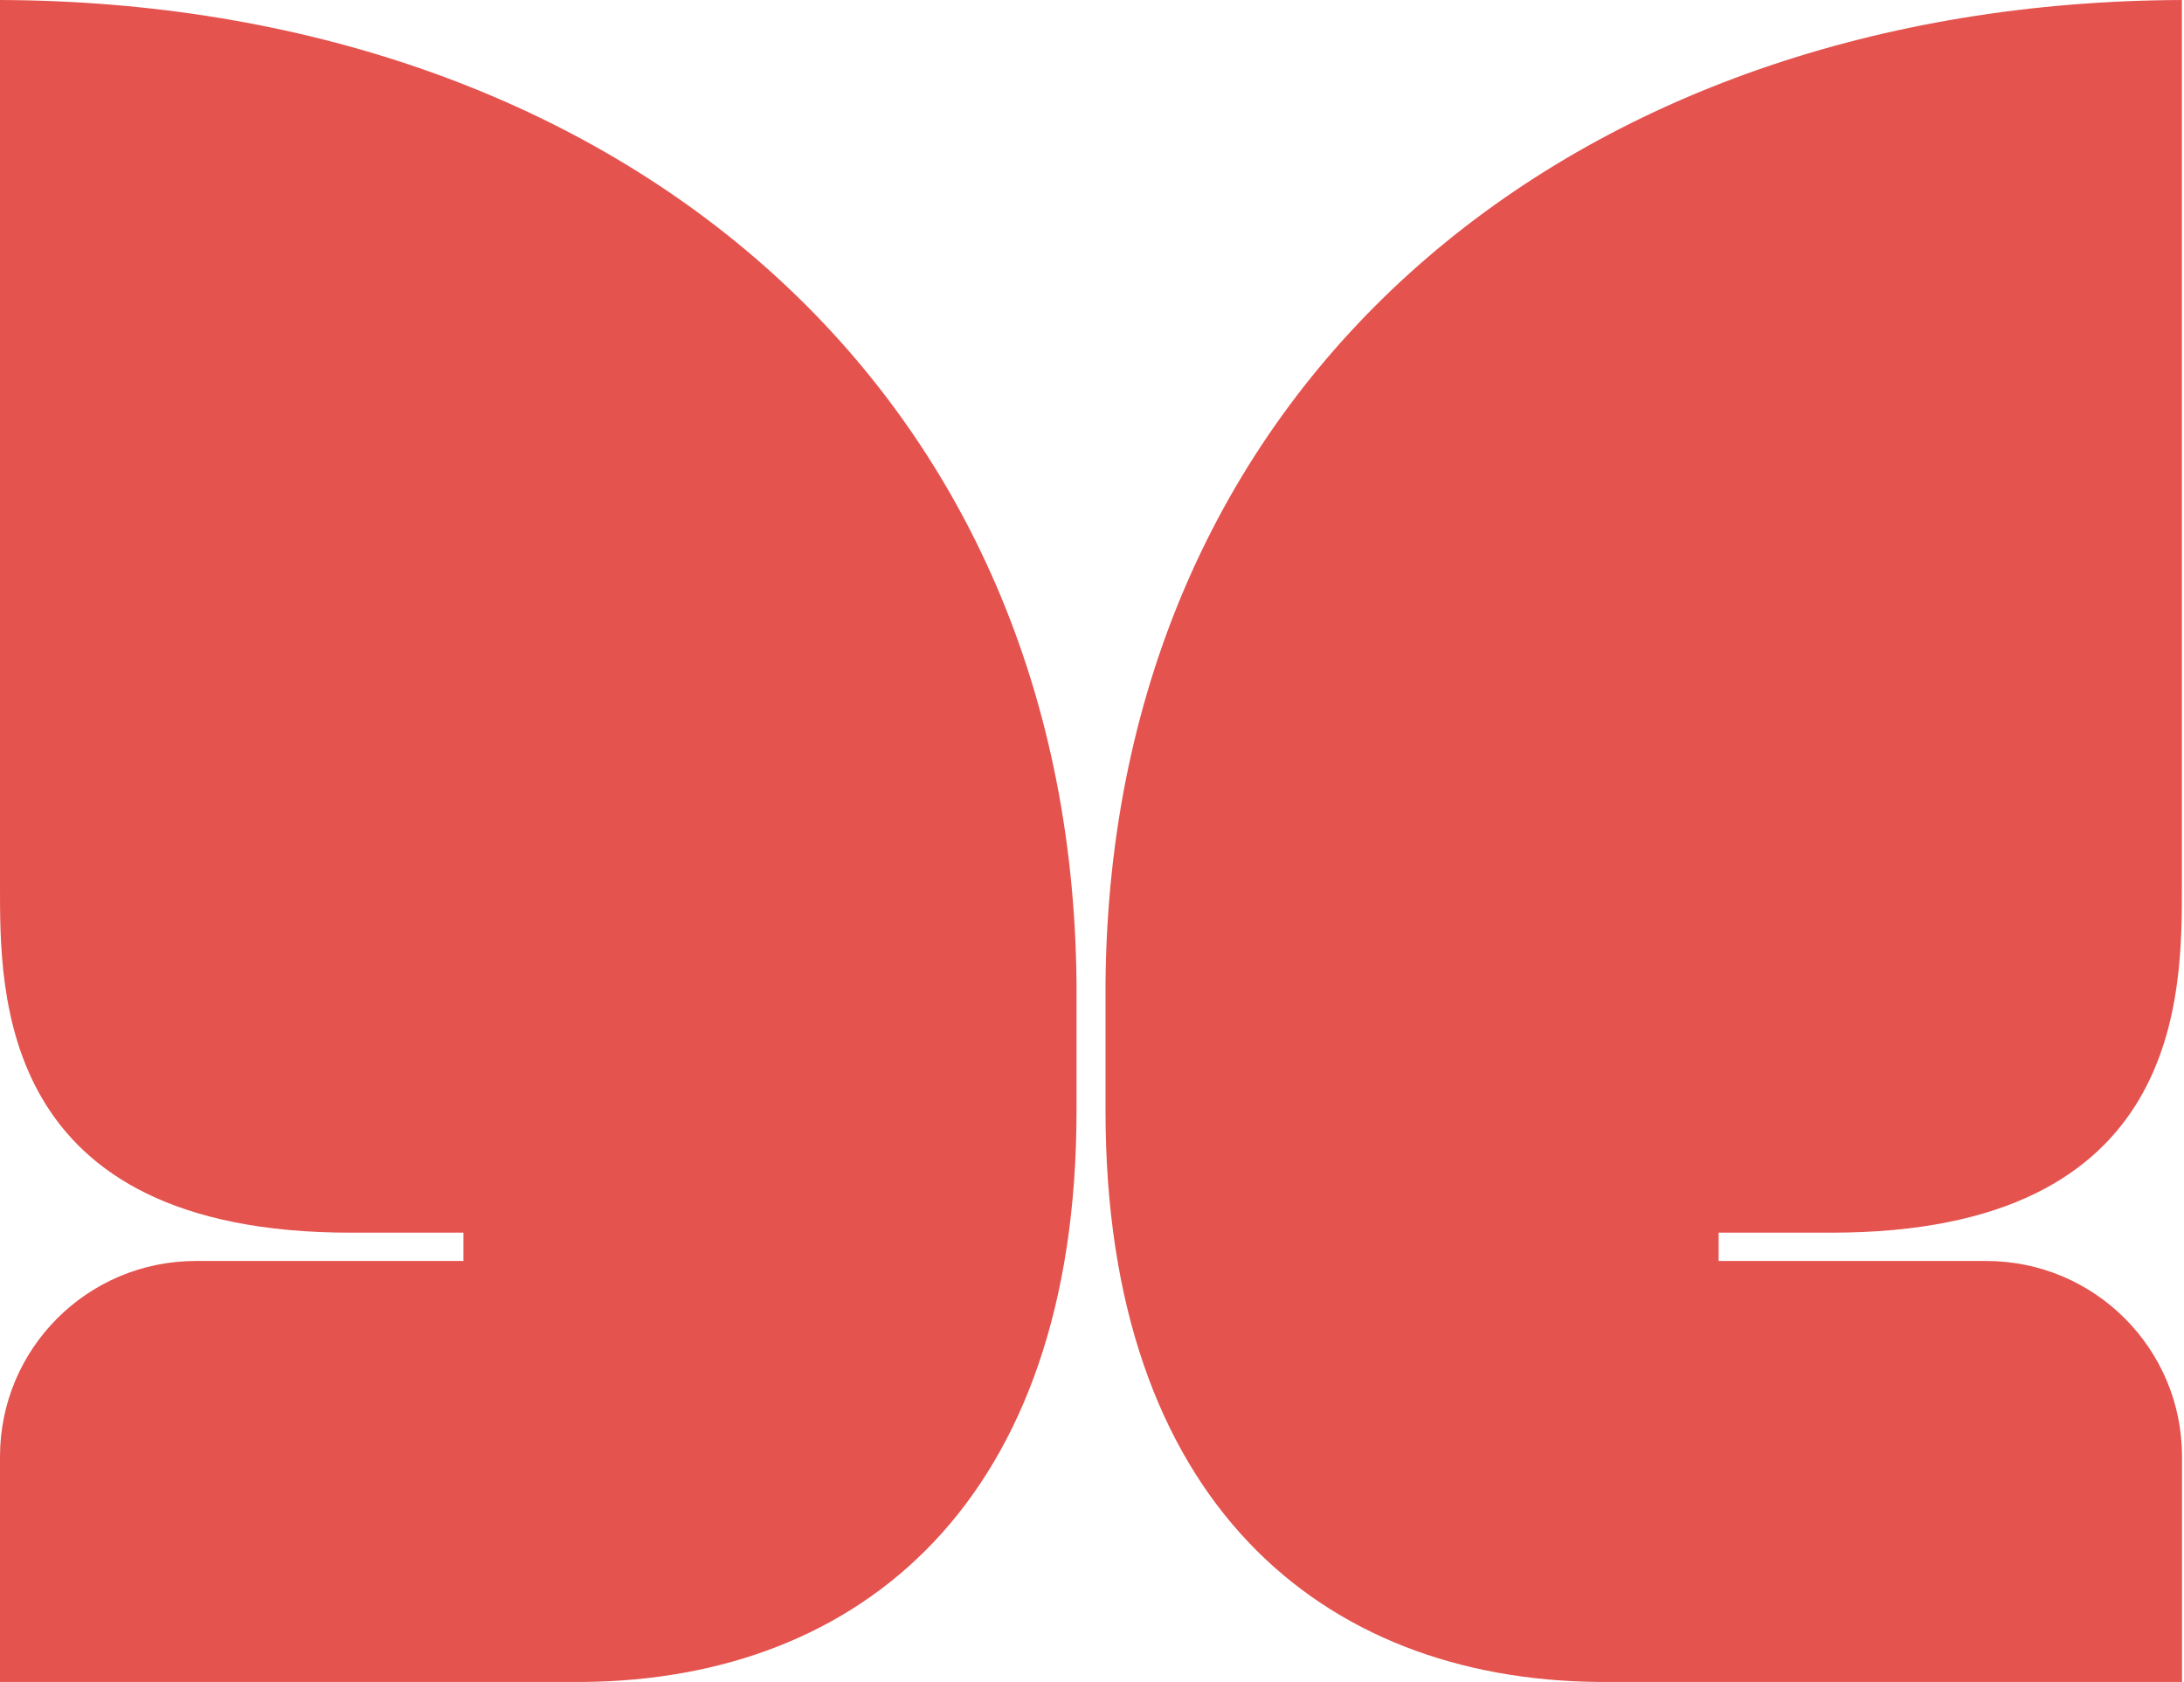 <svg version="1.2" xmlns="http://www.w3.org/2000/svg" viewBox="0 0 1552 1195" width="1552" height="1195">
	<title>EOLS-svg</title>
	<defs>
		<clipPath clipPathUnits="userSpaceOnUse" id="cp1">
			<path d="m0 0h5813.86v1195h-5813.86z"/>
		</clipPath>
	</defs>
	<style>
		.s0 { fill: #e4534e } 
	</style>
	<g id="Clip-Path" clip-path="url(#cp1)">
		<g id="Layer">
			<path id="Layer" class="s0" d="m0 1195h414.5c197.2-1.7 350.5-128.6 350.5-405.8v-90.4c-3.6-431.3-335.3-697.3-765-698.8v628.9c0 76.8-2.1 246.9 249.3 246.9h80v20.1h-190.1c-76.9 0-139.2 62.2-139.2 139z"/>
			<path id="Layer" class="s0" d="m1550.6 1195h-414.5c-197.2-1.7-350.5-128.6-350.5-405.8v-90.4c3.6-431.3 335.3-697.3 764.9-698.8v628.9c0 76.8 2 246.9-249.2 246.9h-80v20.1h190.1c76.9 0 139.2 62.2 139.2 139z"/>
		</g>
	</g>
</svg>